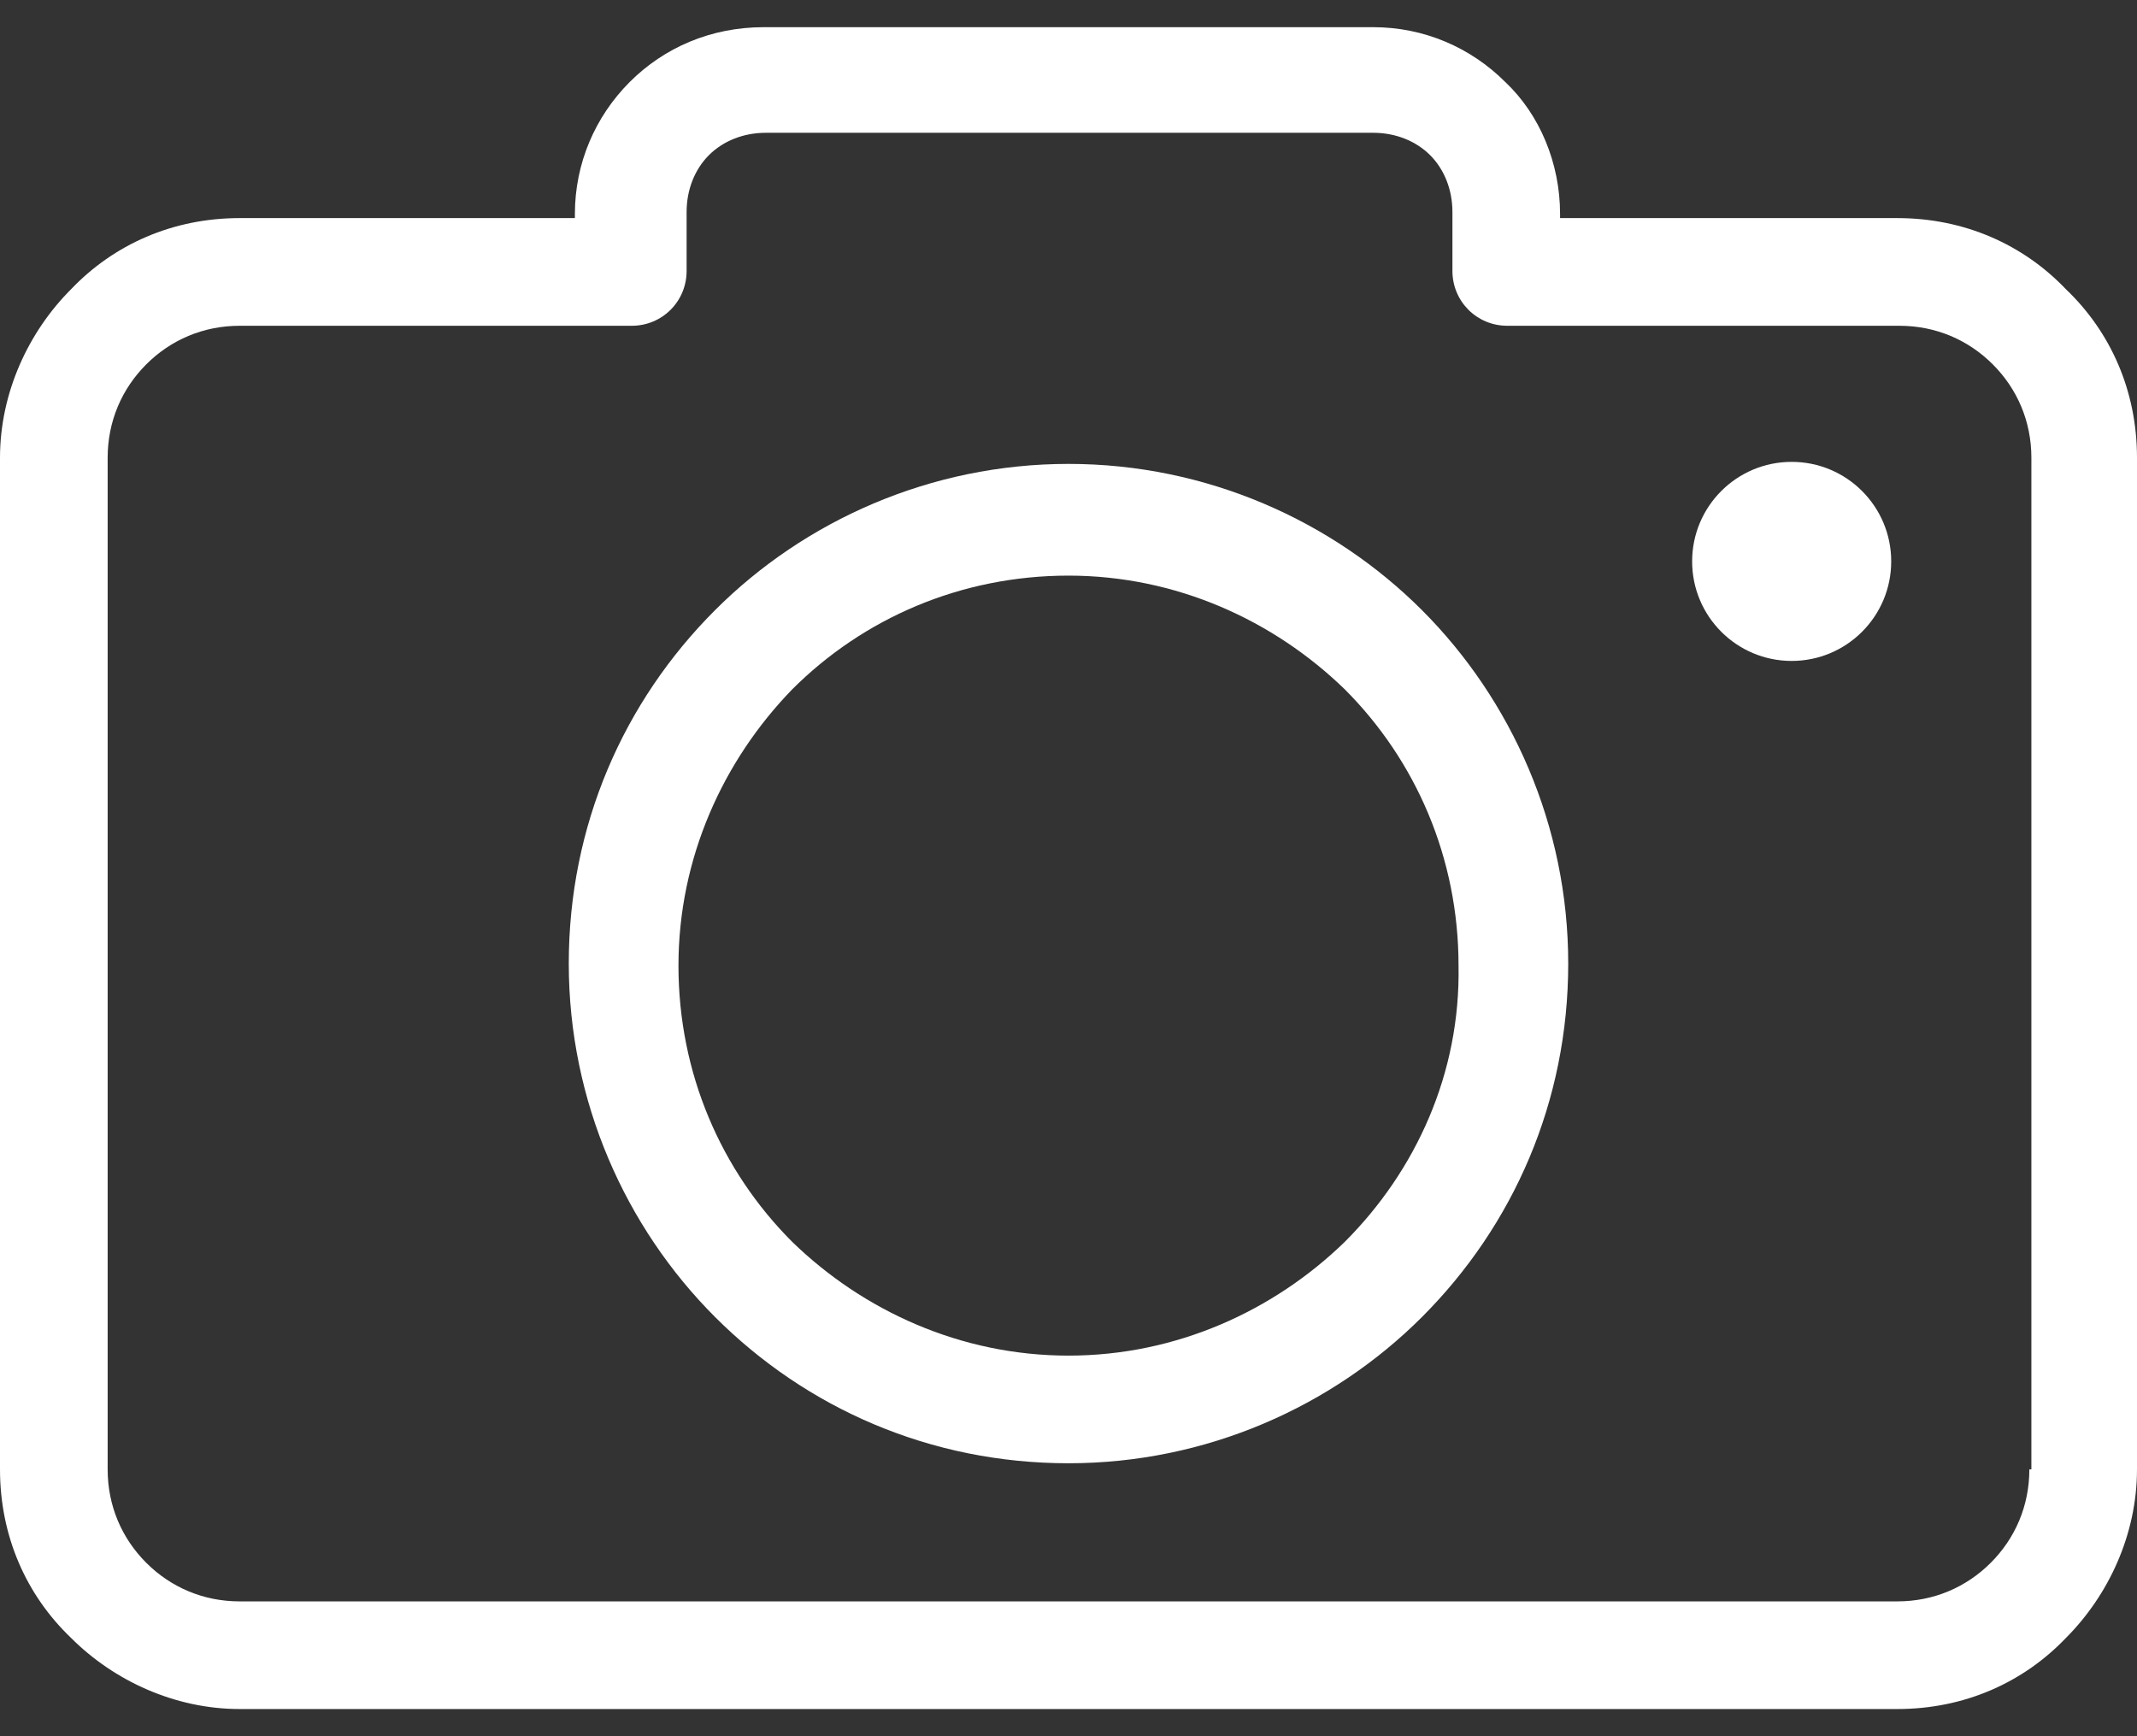 <svg width="64" height="52" viewBox="0 0 64 52" fill="none" xmlns="http://www.w3.org/2000/svg">
<rect x="0" y="0" width="64" height="52" fill="#333333" stroke="none"/>
<path d="M61.871 8.662C60.593 7.323 58.829 6.532 56.821 6.532H46.722V6.411C46.722 4.89 46.114 3.43 45.08 2.456C44.046 1.422 42.646 0.814 41.126 0.814H22.875C21.293 0.814 19.893 1.422 18.859 2.456C17.825 3.491 17.217 4.89 17.217 6.411V6.532H7.179C5.171 6.532 3.407 7.323 2.129 8.662C0.852 9.939 0 11.764 0 13.711V44.008C0 46.015 0.791 47.779 2.129 49.057C3.407 50.335 5.232 51.186 7.179 51.186H56.821C58.829 51.186 60.593 50.395 61.871 49.057C63.148 47.779 64 45.954 64 44.008V13.711C64 11.704 63.209 9.939 61.871 8.662ZM60.837 44.008H60.776C60.776 45.103 60.35 46.076 59.62 46.806C58.89 47.536 57.916 47.962 56.821 47.962H7.179C6.084 47.962 5.11 47.536 4.38 46.806C3.65 46.076 3.224 45.103 3.224 44.008V13.711C3.224 12.616 3.65 11.643 4.38 10.913C5.11 10.182 6.084 9.757 7.179 9.757H18.92C19.833 9.757 20.563 9.027 20.563 8.114V6.35C20.563 5.681 20.806 5.072 21.232 4.646C21.658 4.221 22.266 3.977 22.935 3.977H41.126C41.795 3.977 42.403 4.221 42.829 4.646C43.255 5.072 43.498 5.681 43.498 6.35V8.114C43.498 9.027 44.228 9.757 45.141 9.757H56.882C57.977 9.757 58.951 10.182 59.681 10.913C60.411 11.643 60.837 12.616 60.837 13.711V44.008Z" fill="white"/>
<path d="M32 13.894C27.863 13.894 24.091 15.597 21.415 18.274C18.677 21.011 17.034 24.722 17.034 28.859C17.034 32.996 18.738 36.768 21.415 39.445C24.152 42.182 27.863 43.825 32 43.825C36.137 43.825 39.909 42.122 42.586 39.445C45.323 36.707 46.966 32.996 46.966 28.859C46.966 24.722 45.262 20.951 42.586 18.274C39.909 15.597 36.137 13.894 32 13.894ZM40.274 37.194C38.145 39.262 35.224 40.601 32 40.601C28.776 40.601 25.855 39.262 23.726 37.194C21.597 35.065 20.319 32.145 20.319 28.92C20.319 25.696 21.658 22.776 23.726 20.646C25.855 18.517 28.776 17.24 32 17.24C35.224 17.24 38.145 18.578 40.274 20.646C42.403 22.776 43.681 25.696 43.681 28.92C43.742 32.145 42.403 35.065 40.274 37.194Z" fill="white"/>
<path d="M53.658 19.795C55.304 19.795 56.639 18.46 56.639 16.814C56.639 15.167 55.304 13.833 53.658 13.833C52.011 13.833 50.677 15.167 50.677 16.814C50.677 18.46 52.011 19.795 53.658 19.795Z" fill="white"/>
</svg>
